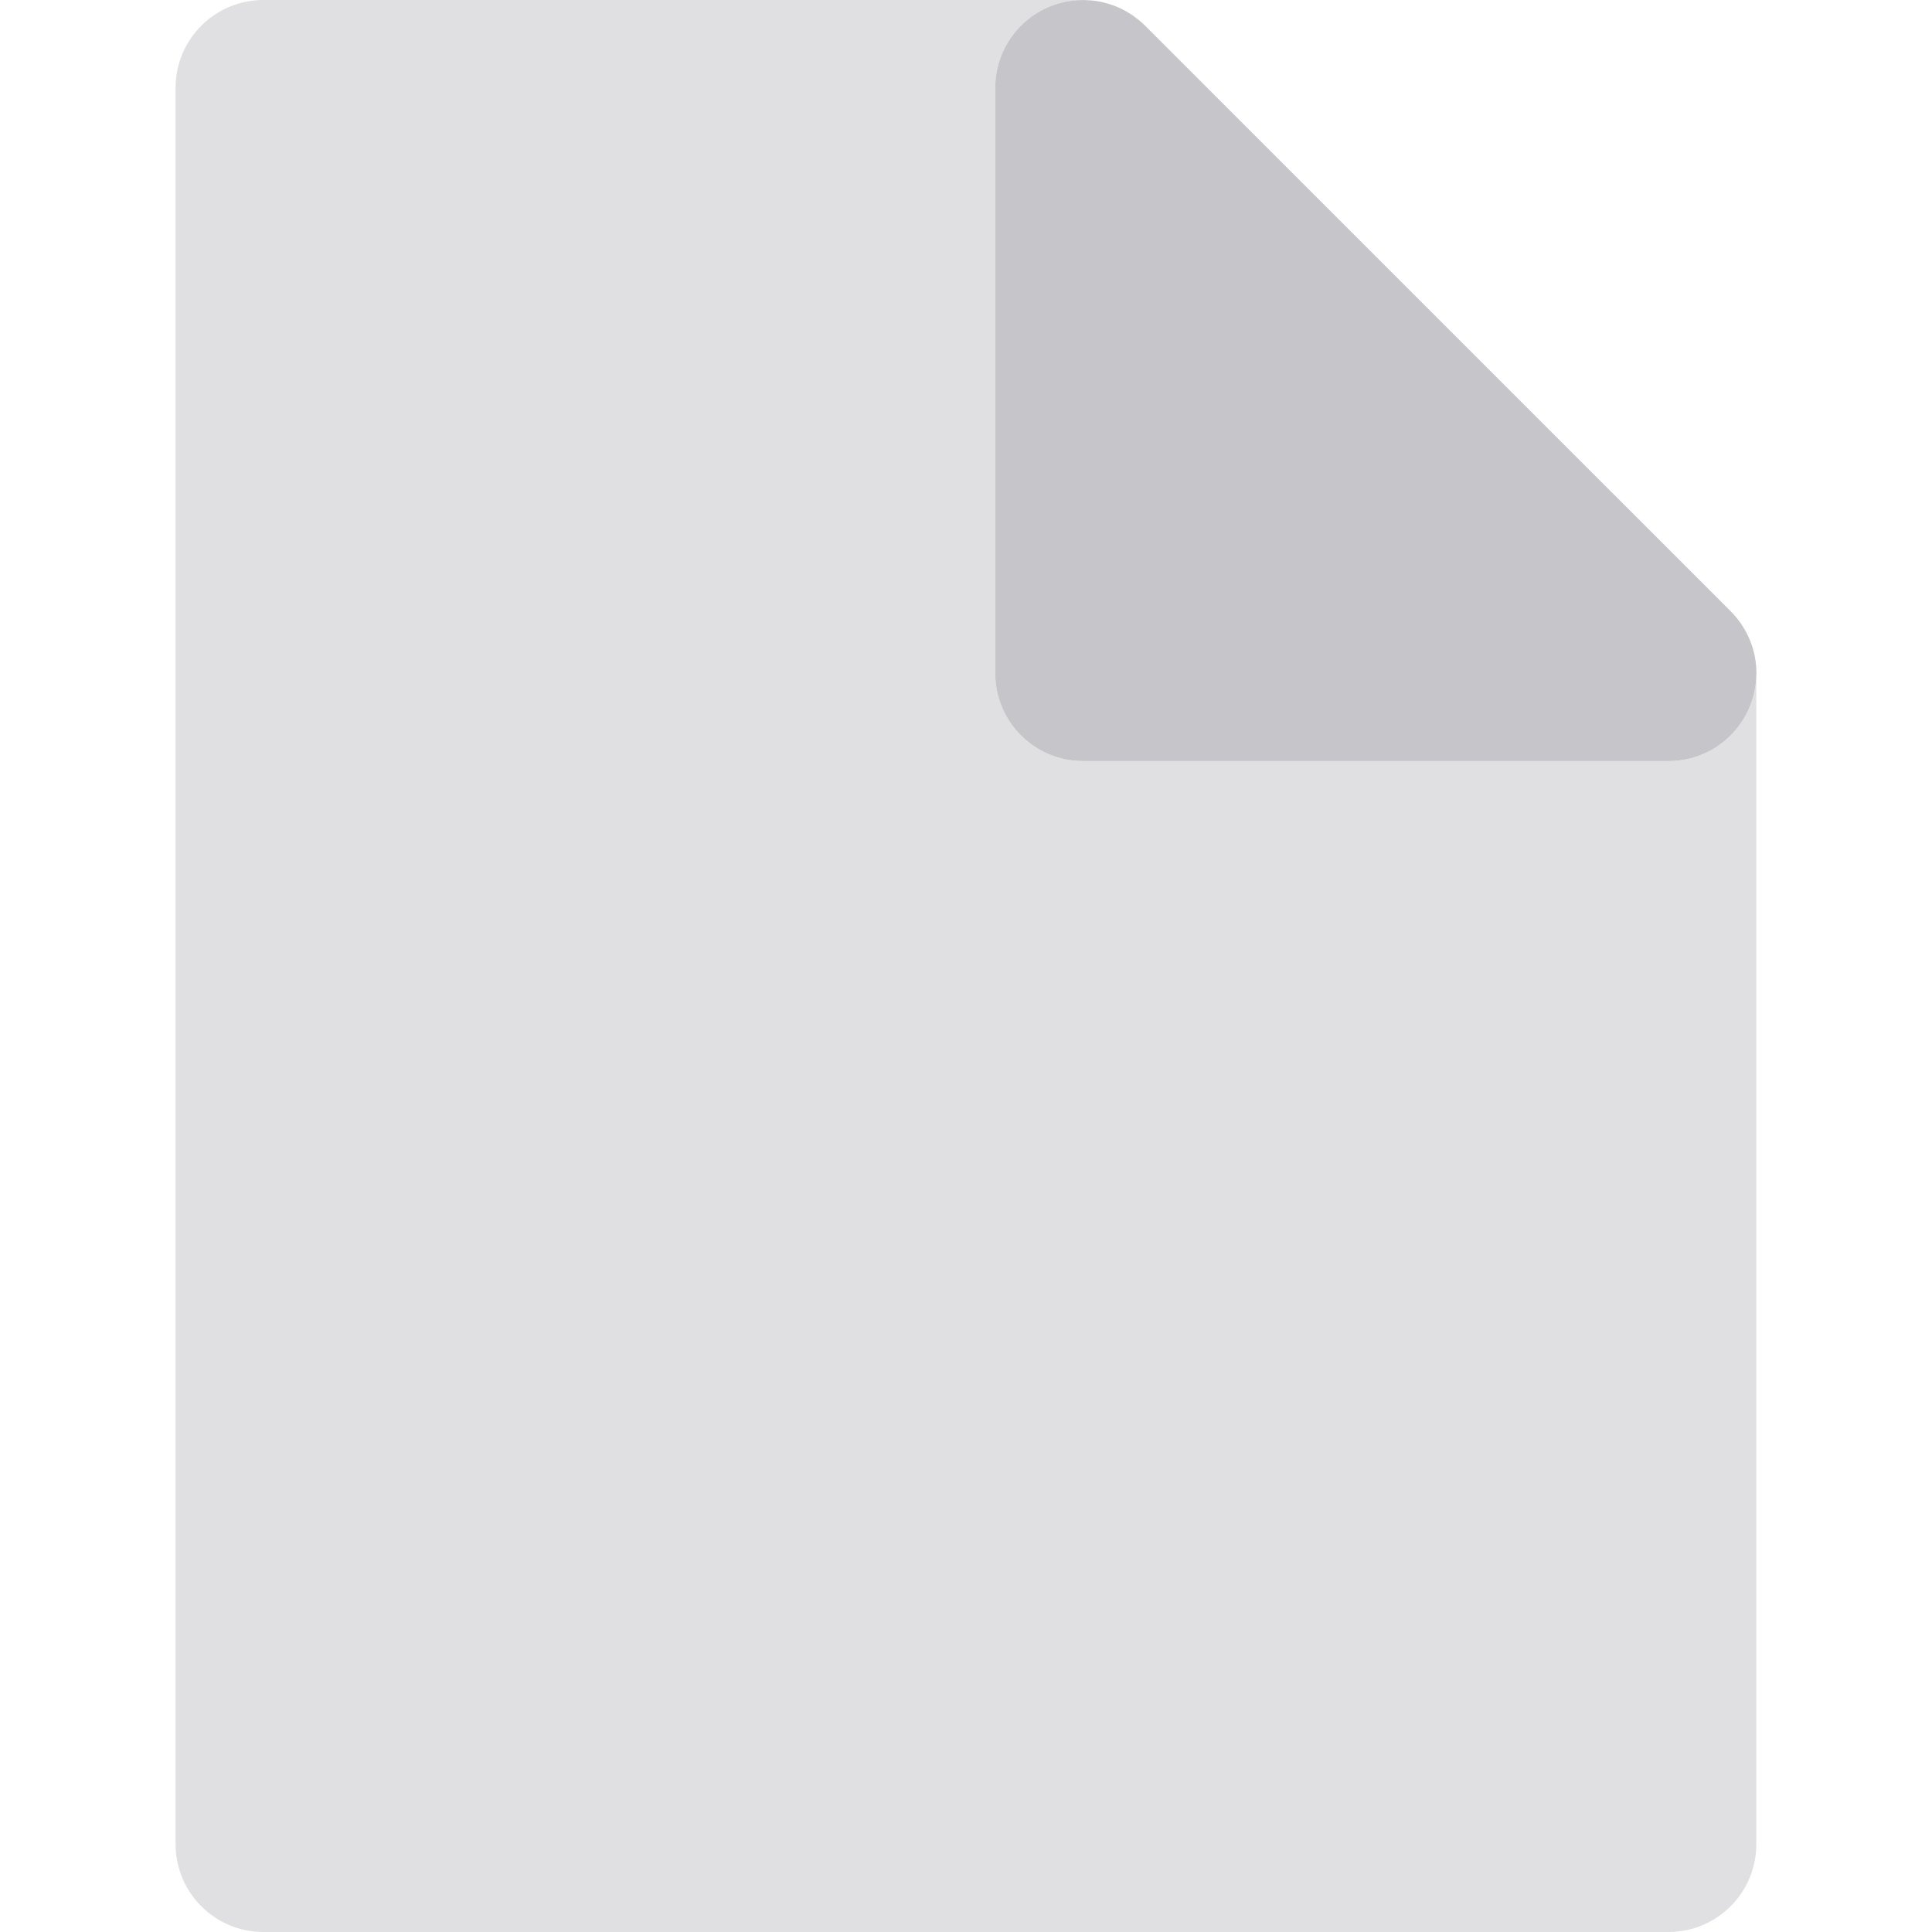 <?xml version="1.0" encoding="iso-8859-1"?>
<!-- Uploaded to: SVG Repo, www.svgrepo.com, Generator: SVG Repo Mixer Tools -->
<svg height="800px" width="800px" version="1.1" id="Layer_1" xmlns="http://www.w3.org/2000/svg" xmlns:xlink="http://www.w3.org/1999/xlink" 
	 viewBox="0 0 512 512" xml:space="preserve">
<path style="fill:#E0E0E2;" d="M442.166,512c12.853,0,23.273-10.42,23.273-23.273V179.02c-0.321,12.573-10.591,22.672-23.242,22.672
	c-0.012,0-0.022,0-0.031,0h-23.273H287.015c-12.853,0-23.273-10.42-23.273-23.273V46.545V23.273c0-9.413,5.669-17.898,14.367-21.501
	c2.991-1.238,6.136-1.801,9.249-1.753C287.243,0.016,287.13,0,287.015,0H69.803C56.95,0,46.53,10.42,46.53,23.273v465.455
	C46.53,501.58,56.95,512,69.803,512H442.166z"/>
<path style="fill:#C6C5CA;" d="M263.742,23.273v23.273V178.42c0,12.853,10.42,23.273,23.273,23.273h131.879h23.273
	c0.009,0,0.019,0,0.031,0c12.651,0,22.921-10.1,23.242-22.672c0.006-0.202,0.031-0.397,0.031-0.6c0-4.822-1.488-9.286-4-13.002
	c-0.003-0.005-0.006-0.009-0.009-0.014c-0.396-0.586-0.821-1.153-1.269-1.699c-0.036-0.045-0.073-0.092-0.109-0.137
	c-0.424-0.512-0.873-1.001-1.339-1.474c-0.073-0.073-0.144-0.147-0.219-0.22c-0.203-0.2-0.391-0.419-0.604-0.613L303.472,6.816
	c-0.483-0.484-0.99-0.936-1.508-1.37c-0.155-0.13-0.315-0.253-0.473-0.379c-0.379-0.299-0.763-0.59-1.161-0.867
	c-0.189-0.132-0.379-0.264-0.569-0.389c-0.416-0.272-0.839-0.526-1.272-0.773c-0.163-0.095-0.326-0.197-0.493-0.285
	c-0.563-0.303-1.14-0.579-1.73-0.835c-0.233-0.101-0.472-0.188-0.706-0.281c-0.394-0.155-0.791-0.303-1.195-0.436
	c-0.267-0.088-0.537-0.175-0.807-0.254c-0.453-0.132-0.912-0.248-1.376-0.354c-0.197-0.045-0.393-0.101-0.591-0.14
	c-0.649-0.13-1.309-0.228-1.977-0.301c-0.2-0.023-0.402-0.036-0.602-0.053c-0.546-0.047-1.098-0.076-1.654-0.084
	c-3.112-0.047-6.257,0.515-9.249,1.753C269.413,5.374,263.742,13.86,263.742,23.273z"/>
</svg>